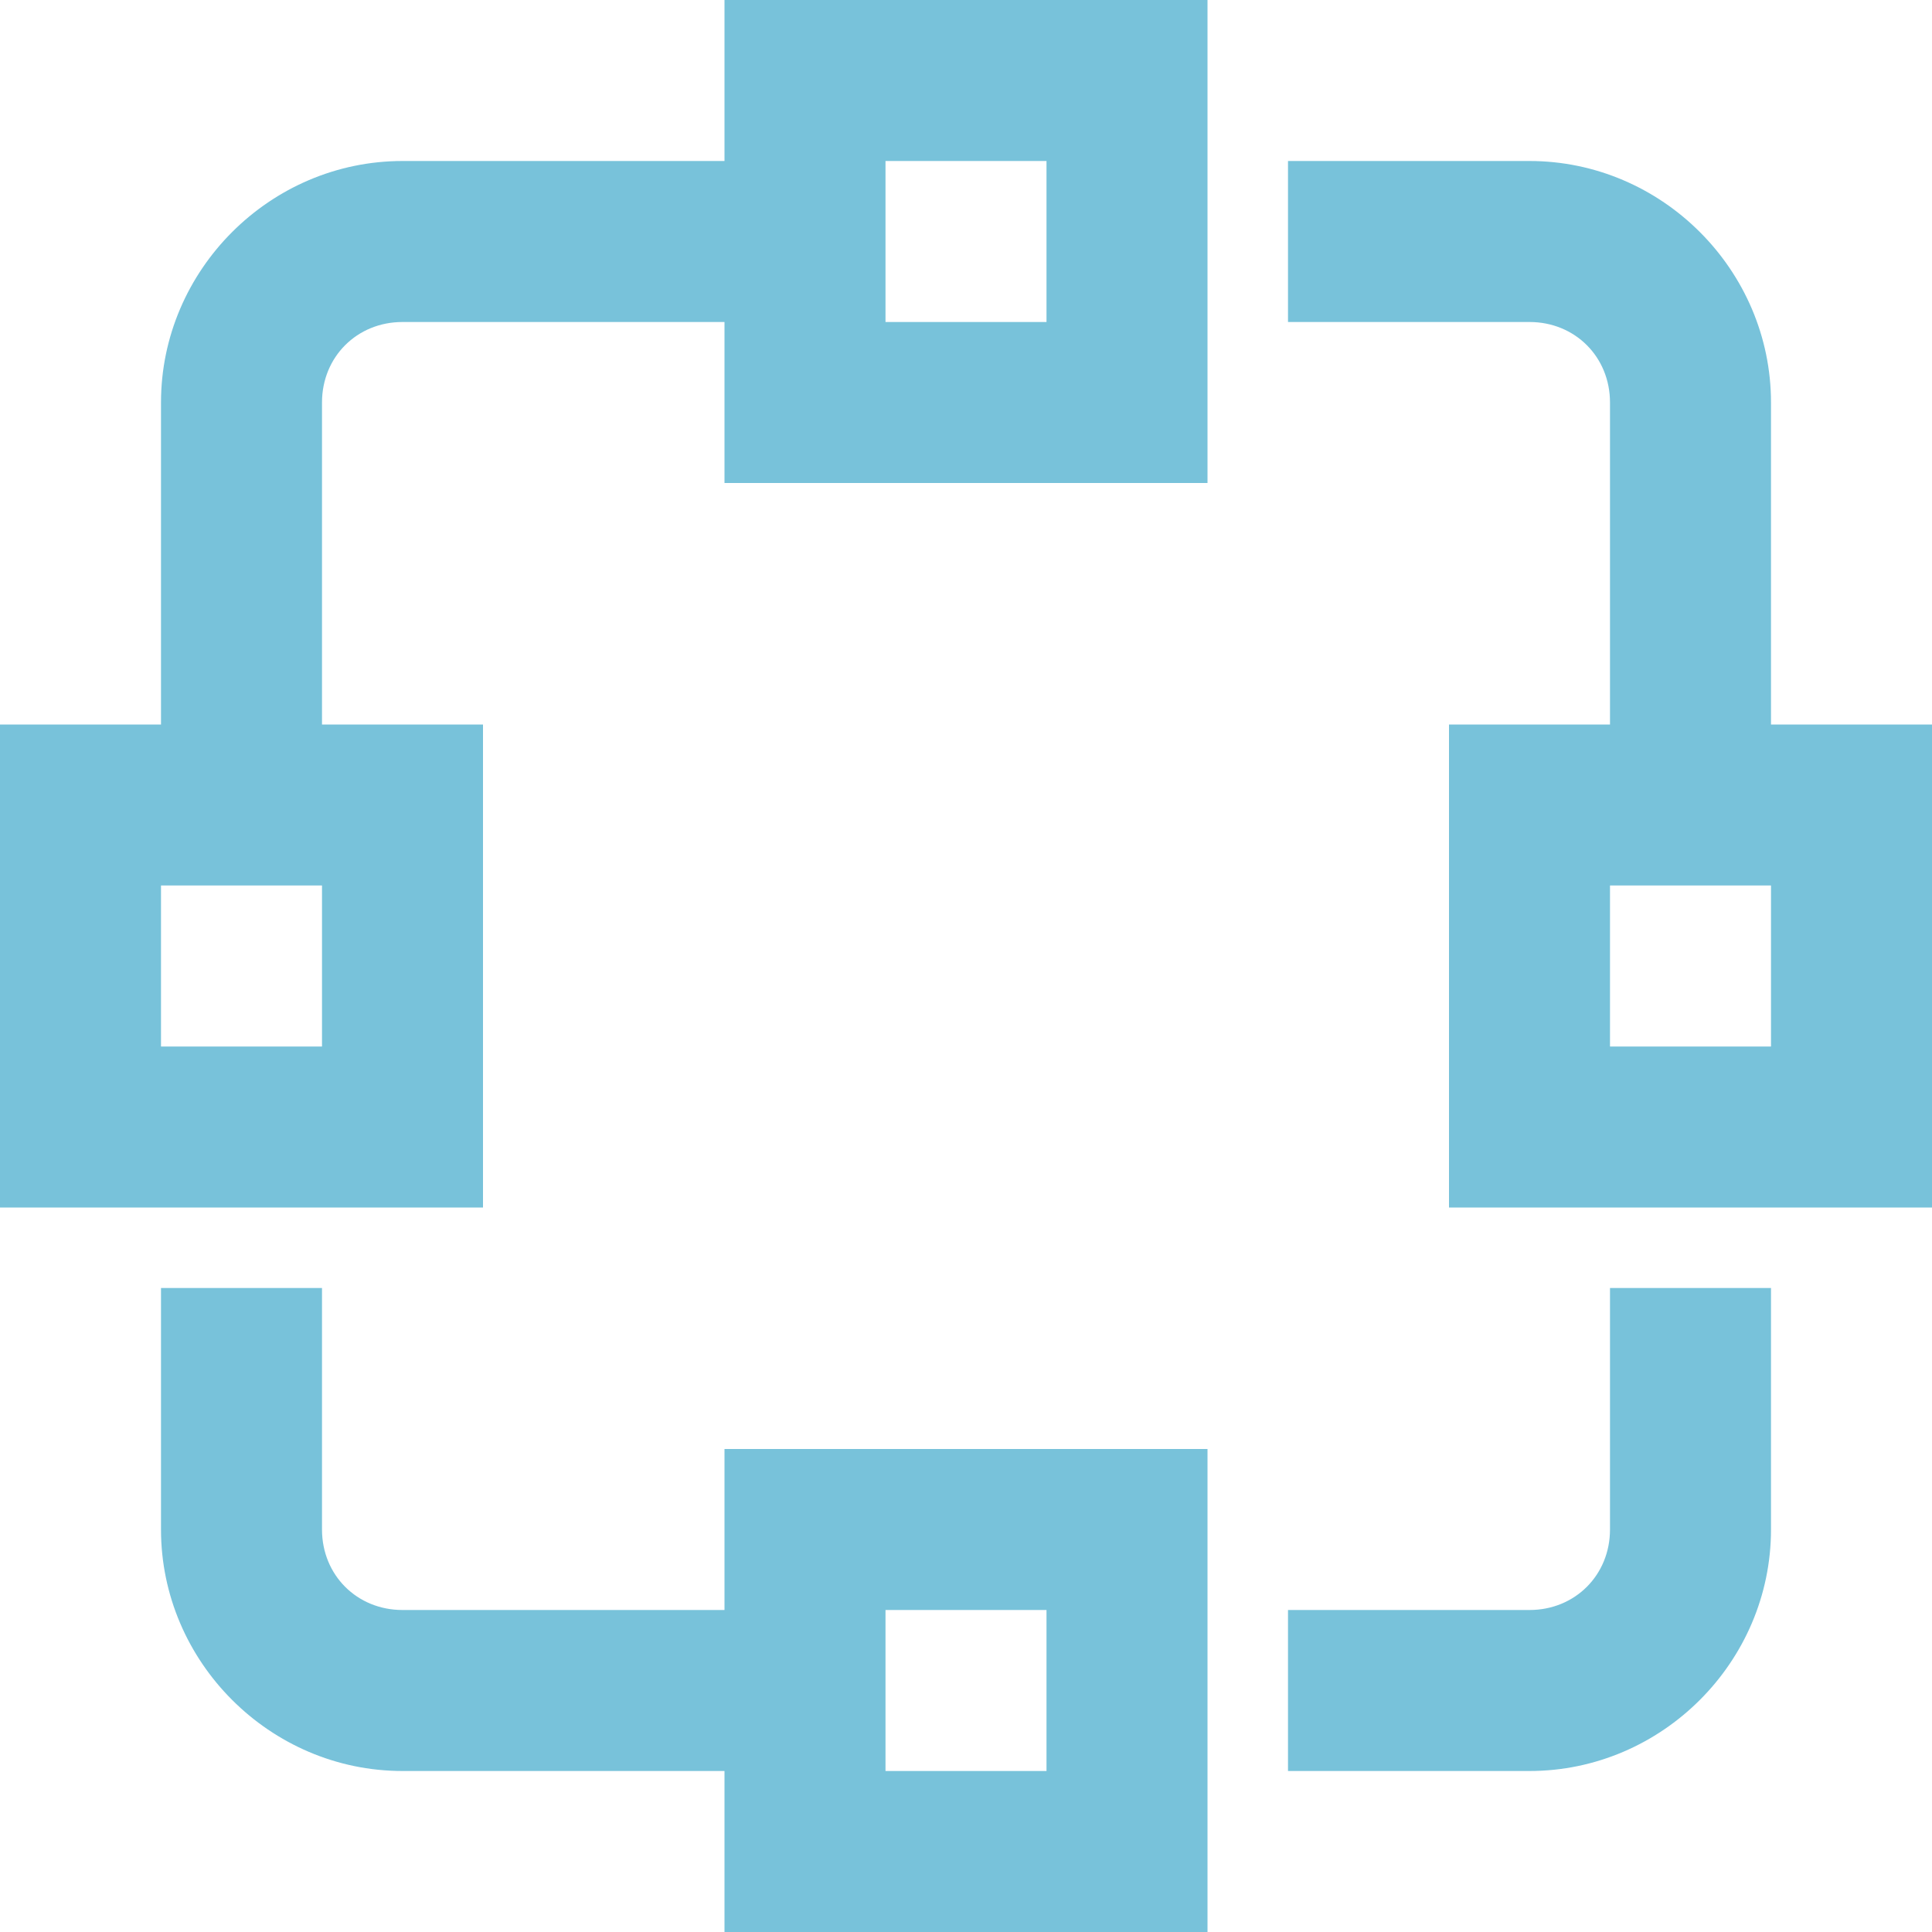 <svg width="24" height="24" viewBox="0 0 24 24" fill="none" xmlns="http://www.w3.org/2000/svg">
<path d="M9 0V2H5C3.355 2 2 3.355 2 5V9H0V15H6V9H4V5C4 4.434 4.434 4 5 4H9V6H15V0H9ZM11 2H13V4H11V2ZM16 2V4H19C19.566 4 20 4.434 20 5V9H18V15H24V9H22V5C22 3.355 20.645 2 19 2H16ZM2 11H4V13H2V11ZM20 11H22V13H20V11ZM2 16V19C2 20.645 3.355 22 5 22H9V24H15V18H9V20H5C4.434 20 4 19.566 4 19V16H2ZM20 16V19C20 19.566 19.566 20 19 20H16V22H19C20.645 22 22 20.645 22 19V16H20ZM11 20H13V22H11V20Z" fill="#78C2DA"/>
</svg>
